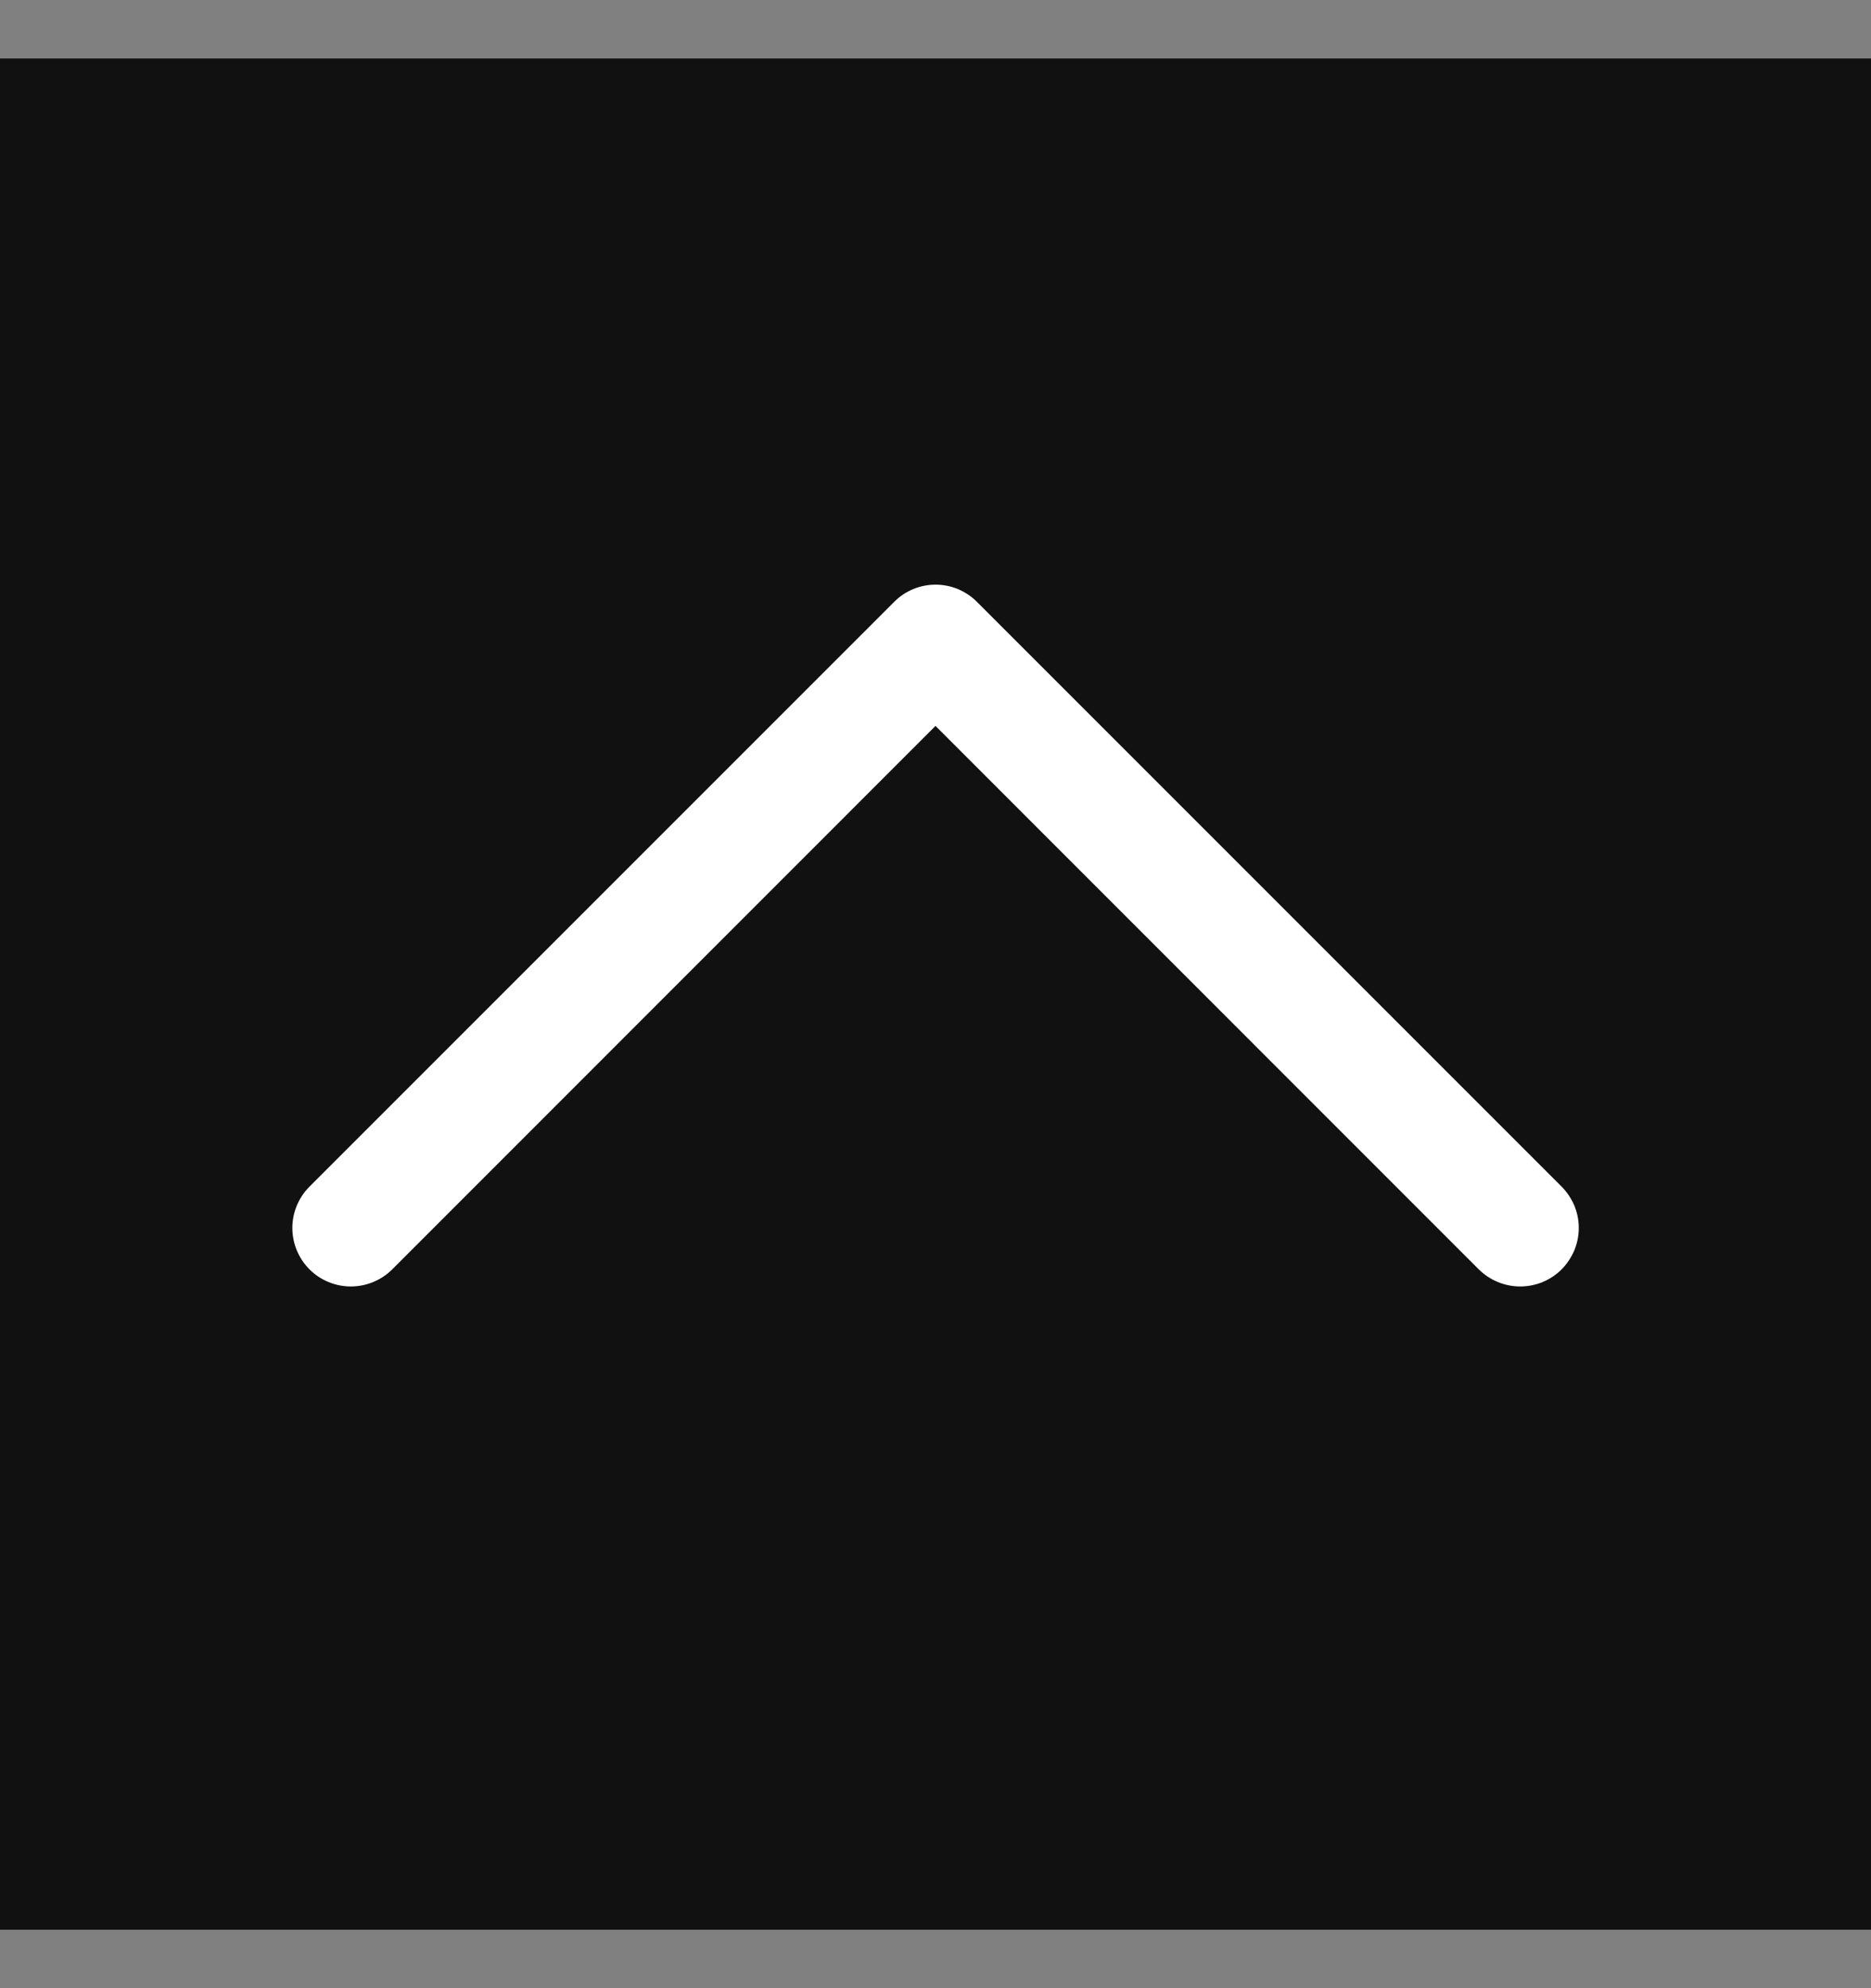 <?xml version="1.0" encoding="UTF-8"?> <svg xmlns="http://www.w3.org/2000/svg" width="16" height="17" viewBox="0 0 16 17" fill="none"><rect x="0" y="0" width="16" height="17" fill="#808080" stroke="none"/><rect width="16" height="16" transform="matrix(1 0 0 -1 0 16.5)" fill="#111111"></rect><path d="M13.354 10.146L8.354 5.146C8.308 5.099 8.252 5.063 8.192 5.037C8.131 5.012 8.066 4.999 8 4.999C7.935 4.999 7.87 5.012 7.809 5.037C7.748 5.063 7.693 5.099 7.647 5.146L2.647 10.146C2.553 10.24 2.5 10.367 2.5 10.5C2.5 10.632 2.553 10.76 2.647 10.854C2.74 10.947 2.868 11 3 11C3.133 11 3.26 10.947 3.354 10.854L8 6.207L12.646 10.854C12.693 10.9 12.748 10.937 12.809 10.962C12.87 10.987 12.935 11 13 11C13.066 11 13.131 10.987 13.192 10.962C13.252 10.937 13.308 10.9 13.354 10.854C13.4 10.807 13.437 10.752 13.463 10.691C13.488 10.63 13.501 10.565 13.501 10.5C13.501 10.434 13.488 10.369 13.463 10.308C13.437 10.248 13.4 10.192 13.354 10.146Z" fill="white"></path></svg> 
